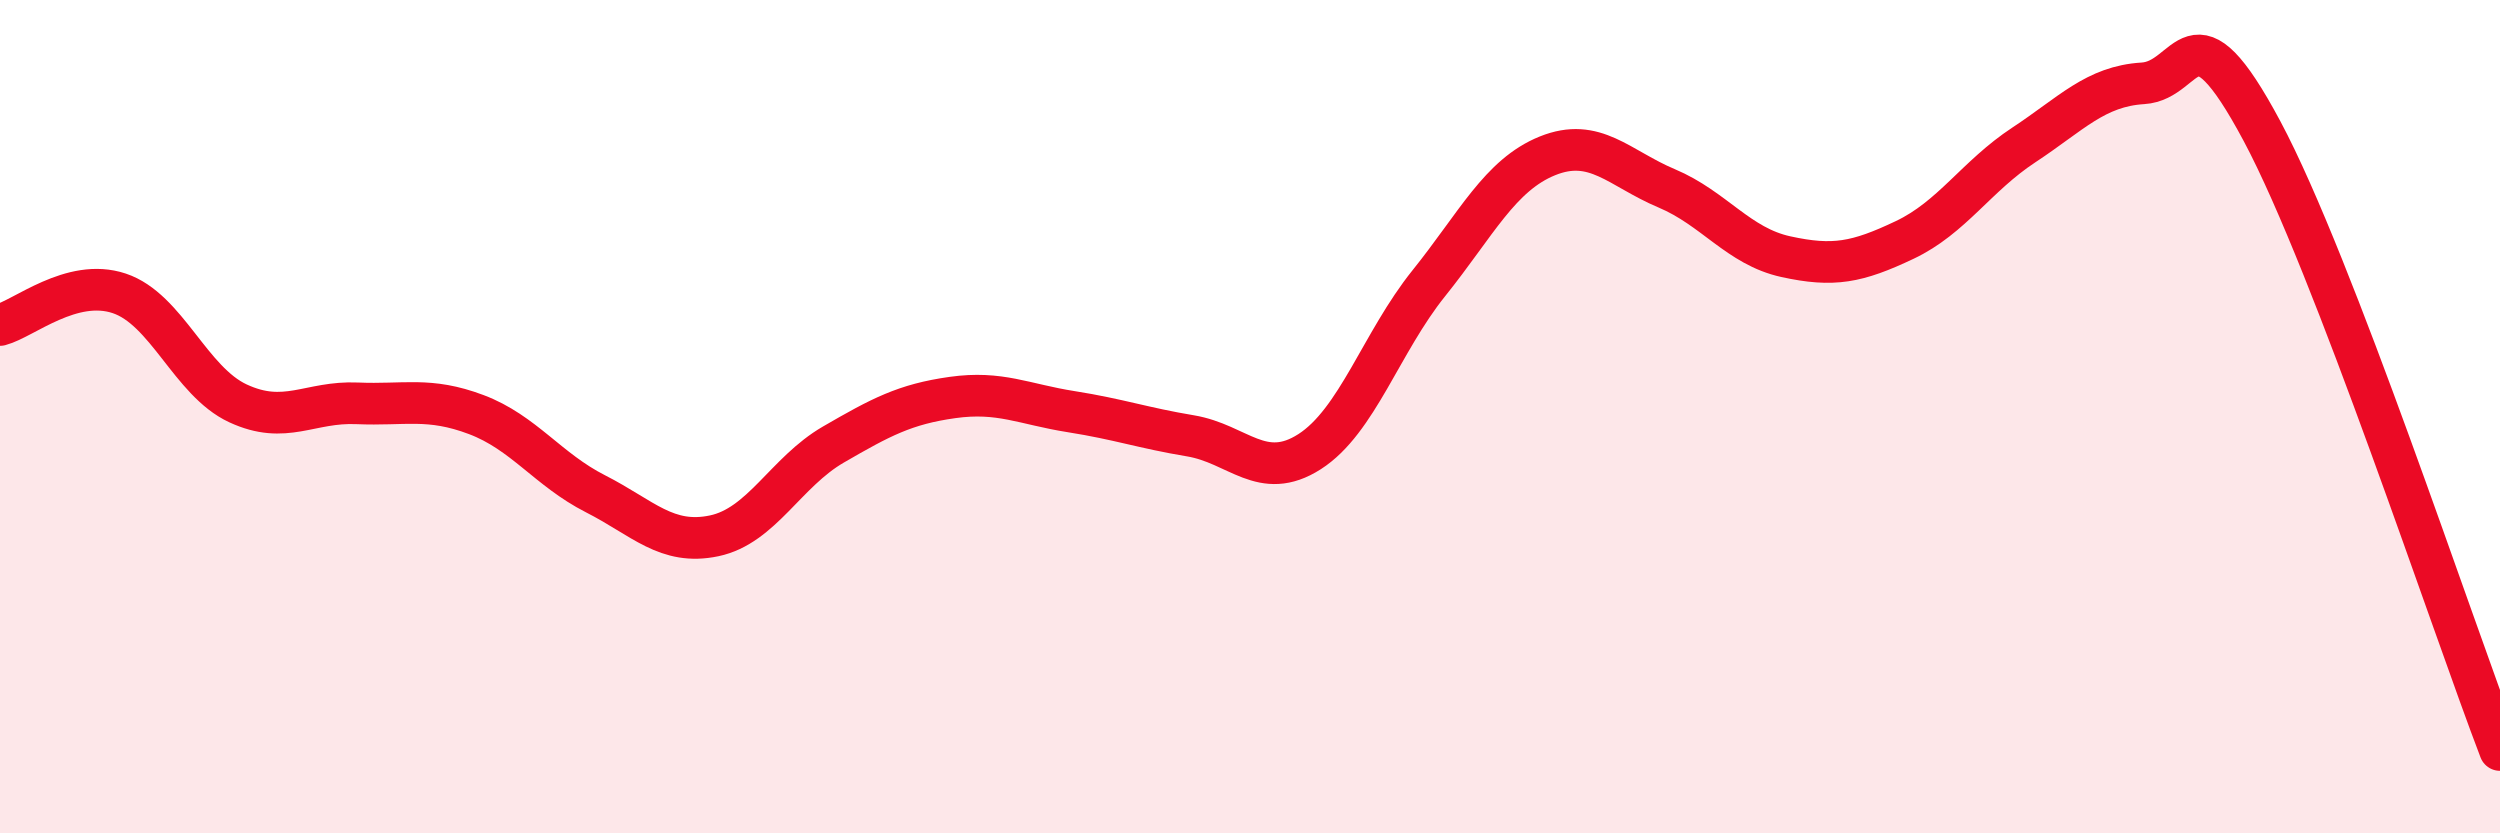
    <svg width="60" height="20" viewBox="0 0 60 20" xmlns="http://www.w3.org/2000/svg">
      <path
        d="M 0,7.8 C 0.57,7.65 1.72,6.66 2.86,7.04 C 4,7.42 4.57,9.15 5.71,9.68 C 6.85,10.21 7.43,9.63 8.57,9.68 C 9.71,9.73 10.29,9.52 11.43,9.95 C 12.57,10.38 13.15,11.27 14.29,11.85 C 15.43,12.43 16,13.1 17.14,12.86 C 18.28,12.62 18.86,11.33 20,10.67 C 21.14,10.01 21.72,9.7 22.86,9.54 C 24,9.38 24.57,9.7 25.71,9.88 C 26.85,10.06 27.43,10.27 28.57,10.46 C 29.71,10.65 30.29,11.57 31.43,10.84 C 32.57,10.11 33.15,8.22 34.29,6.8 C 35.43,5.38 36,4.2 37.14,3.74 C 38.28,3.28 38.86,4.04 40,4.52 C 41.14,5 41.72,5.91 42.86,6.16 C 44,6.41 44.57,6.3 45.71,5.76 C 46.85,5.22 47.43,4.23 48.57,3.48 C 49.71,2.73 50.29,2.07 51.43,2 C 52.57,1.93 52.58,-0.05 54.29,3.15 C 56,6.35 58.86,15.03 60,18L60 20L0 20Z"
        fill="#EB0A25"
        opacity="0.1"
        stroke-linecap="round"
        stroke-linejoin="round"
      />
      <path
        d="M 0,7.8 C 0.57,7.65 1.72,6.66 2.86,7.04 C 4,7.42 4.57,9.15 5.71,9.68 C 6.85,10.21 7.43,9.63 8.57,9.68 C 9.71,9.73 10.29,9.52 11.43,9.95 C 12.57,10.38 13.15,11.27 14.29,11.85 C 15.43,12.43 16,13.1 17.14,12.86 C 18.28,12.62 18.86,11.33 20,10.67 C 21.14,10.01 21.72,9.7 22.86,9.54 C 24,9.38 24.57,9.7 25.71,9.88 C 26.85,10.06 27.43,10.27 28.57,10.46 C 29.71,10.65 30.29,11.57 31.43,10.84 C 32.57,10.11 33.15,8.22 34.29,6.8 C 35.43,5.38 36,4.2 37.14,3.74 C 38.28,3.28 38.86,4.04 40,4.52 C 41.14,5 41.72,5.91 42.86,6.16 C 44,6.41 44.57,6.3 45.71,5.76 C 46.85,5.22 47.43,4.23 48.57,3.48 C 49.71,2.73 50.29,2.07 51.43,2 C 52.57,1.93 52.58,-0.05 54.29,3.15 C 56,6.35 58.86,15.03 60,18"
        stroke="#EB0A25"
        stroke-width="1"
        fill="none"
        stroke-linecap="round"
        stroke-linejoin="round"
      />
    </svg>
  